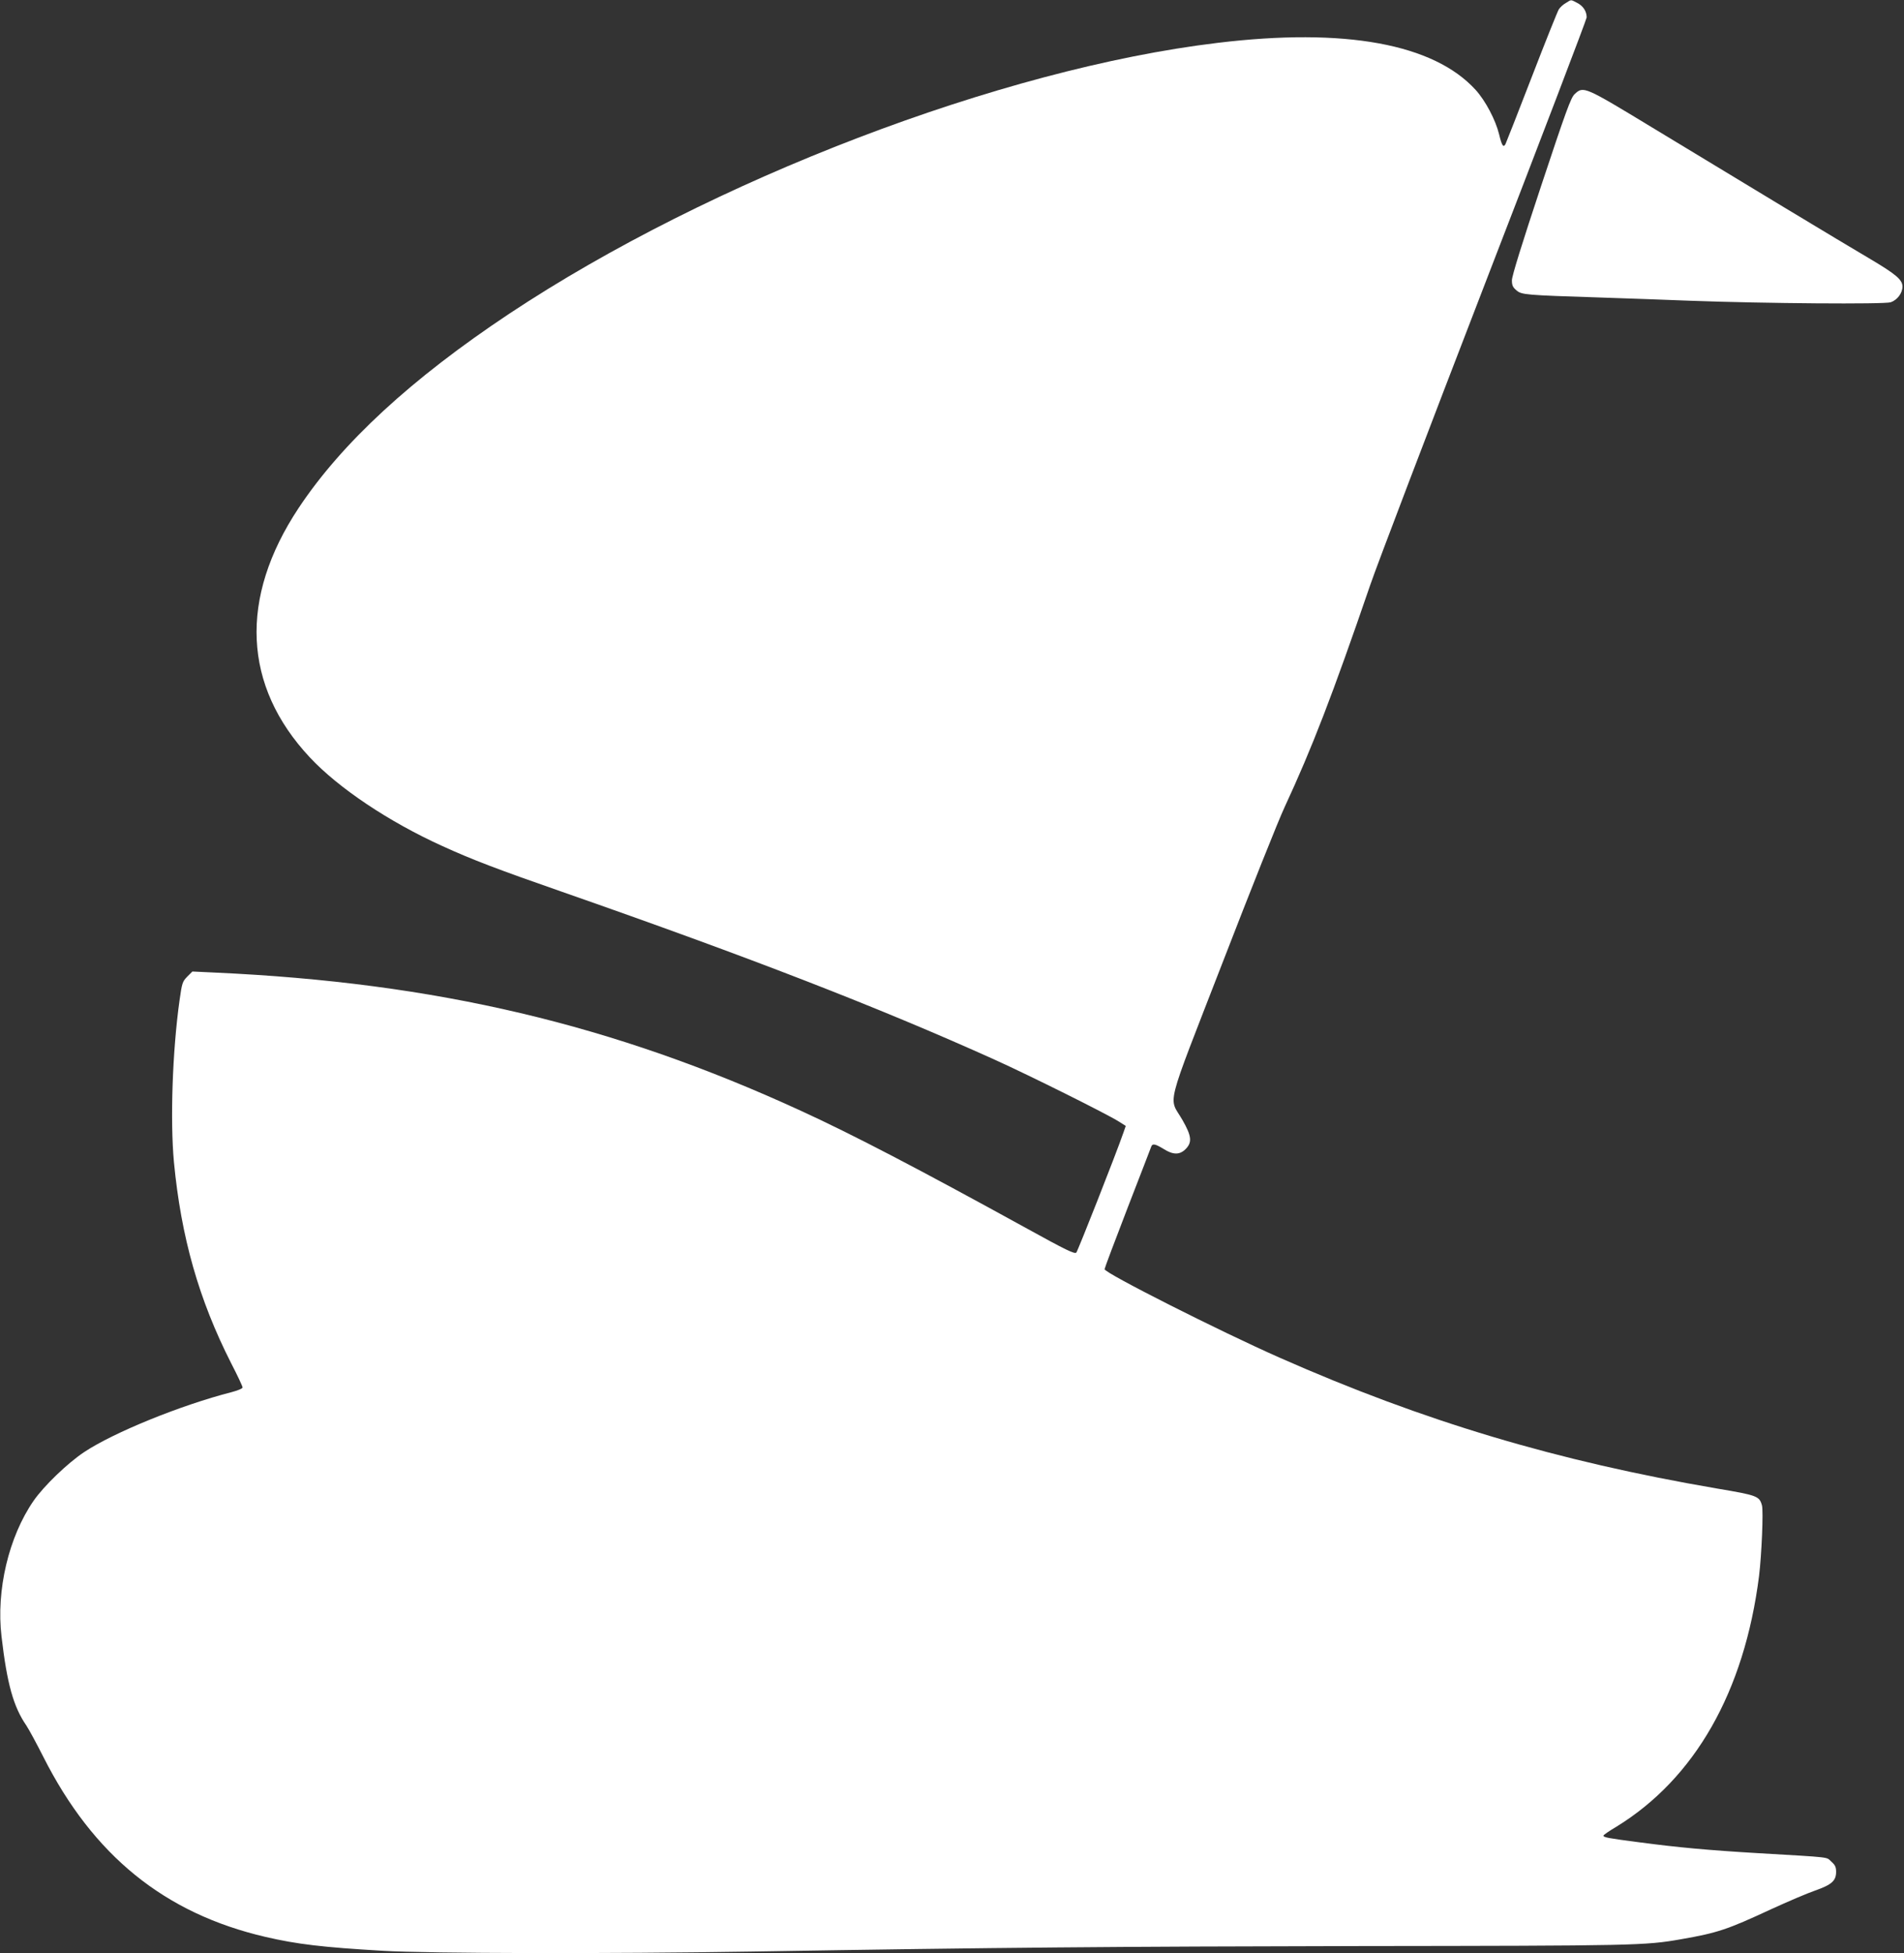 <?xml version="1.0" standalone="no"?>
<!DOCTYPE svg PUBLIC "-//W3C//DTD SVG 20010904//EN"
 "http://www.w3.org/TR/2001/REC-SVG-20010904/DTD/svg10.dtd">
<svg version="1.0" xmlns="http://www.w3.org/2000/svg"
 width="1248pt" height="1280pt" viewBox="0 0 1248 1280"
 preserveAspectRatio="xMidYMid meet">
<rect x="0" y="0" width="1248" height="1280" fill="#333333" stroke="none"/>
<g transform="translate(0,1280) scale(0.1,-0.1)"
fill="#ffffff" stroke="none">
<path d="M10263 12780 c-18 -10 -38 -29 -46 -42 -8 -13 -88 -212 -177 -443
-89 -231 -167 -428 -172 -439 -14 -26 -24 -11 -42 64 -23 94 -89 219 -153 290
-275 303 -858 410 -1693 309 -1417 -170 -3322 -899 -4642 -1775 -641 -426
-1097 -846 -1381 -1274 -391 -590 -365 -1165 74 -1634 188 -201 518 -422 869
-581 192 -88 371 -156 785 -300 1223 -427 2075 -757 2835 -1100 228 -103 734
-355 813 -405 l46 -29 -15 -43 c-52 -150 -299 -775 -309 -787 -11 -11 -64 14
-332 162 -707 389 -1135 612 -1473 767 -1231 566 -2391 840 -3842 906 l-147 7
-34 -34 c-31 -32 -34 -41 -50 -154 -47 -334 -62 -788 -37 -1060 47 -493 163
-902 376 -1321 41 -79 74 -150 74 -157 0 -7 -31 -20 -73 -31 -331 -85 -770
-263 -966 -393 -108 -72 -264 -222 -331 -319 -163 -236 -246 -587 -210 -889
36 -310 78 -461 163 -584 16 -24 66 -116 111 -205 327 -647 794 -1026 1456
-1180 207 -48 374 -68 770 -91 306 -18 1478 -20 2415 -5 1639 27 2386 33 3990
36 1805 2 1867 3 2105 45 236 41 302 63 586 195 111 51 242 107 292 124 108
38 137 64 137 122 0 32 -6 45 -32 68 -35 31 14 26 -482 55 -323 19 -528 38
-776 71 -206 27 -235 32 -235 44 0 4 37 30 83 57 516 316 841 886 937 1645 17
140 29 425 19 462 -17 61 -30 66 -297 111 -1045 179 -1918 439 -2864 857 -392
173 -1148 555 -1148 580 0 6 68 187 151 402 83 215 154 397 156 404 8 19 28
14 80 -18 62 -39 105 -40 144 -1 44 44 40 85 -20 190 -91 159 -122 41 262
1031 184 476 367 935 407 1020 180 388 313 732 561 1455 45 132 383 1018 750
1969 368 952 669 1740 669 1752 0 40 -23 75 -62 95 -45 23 -36 23 -75 -1z"/>
<path d="M10321 12183 c-25 -24 -56 -109 -220 -603 -125 -377 -191 -589 -191
-617 0 -33 6 -46 30 -66 34 -29 55 -31 555 -47 176 -6 439 -15 585 -21 486
-18 1270 -24 1313 -10 43 15 77 60 77 103 0 44 -42 80 -207 178 -189 111 -871
523 -1433 864 -447 271 -451 273 -509 219z"/>
</g>
</svg>

